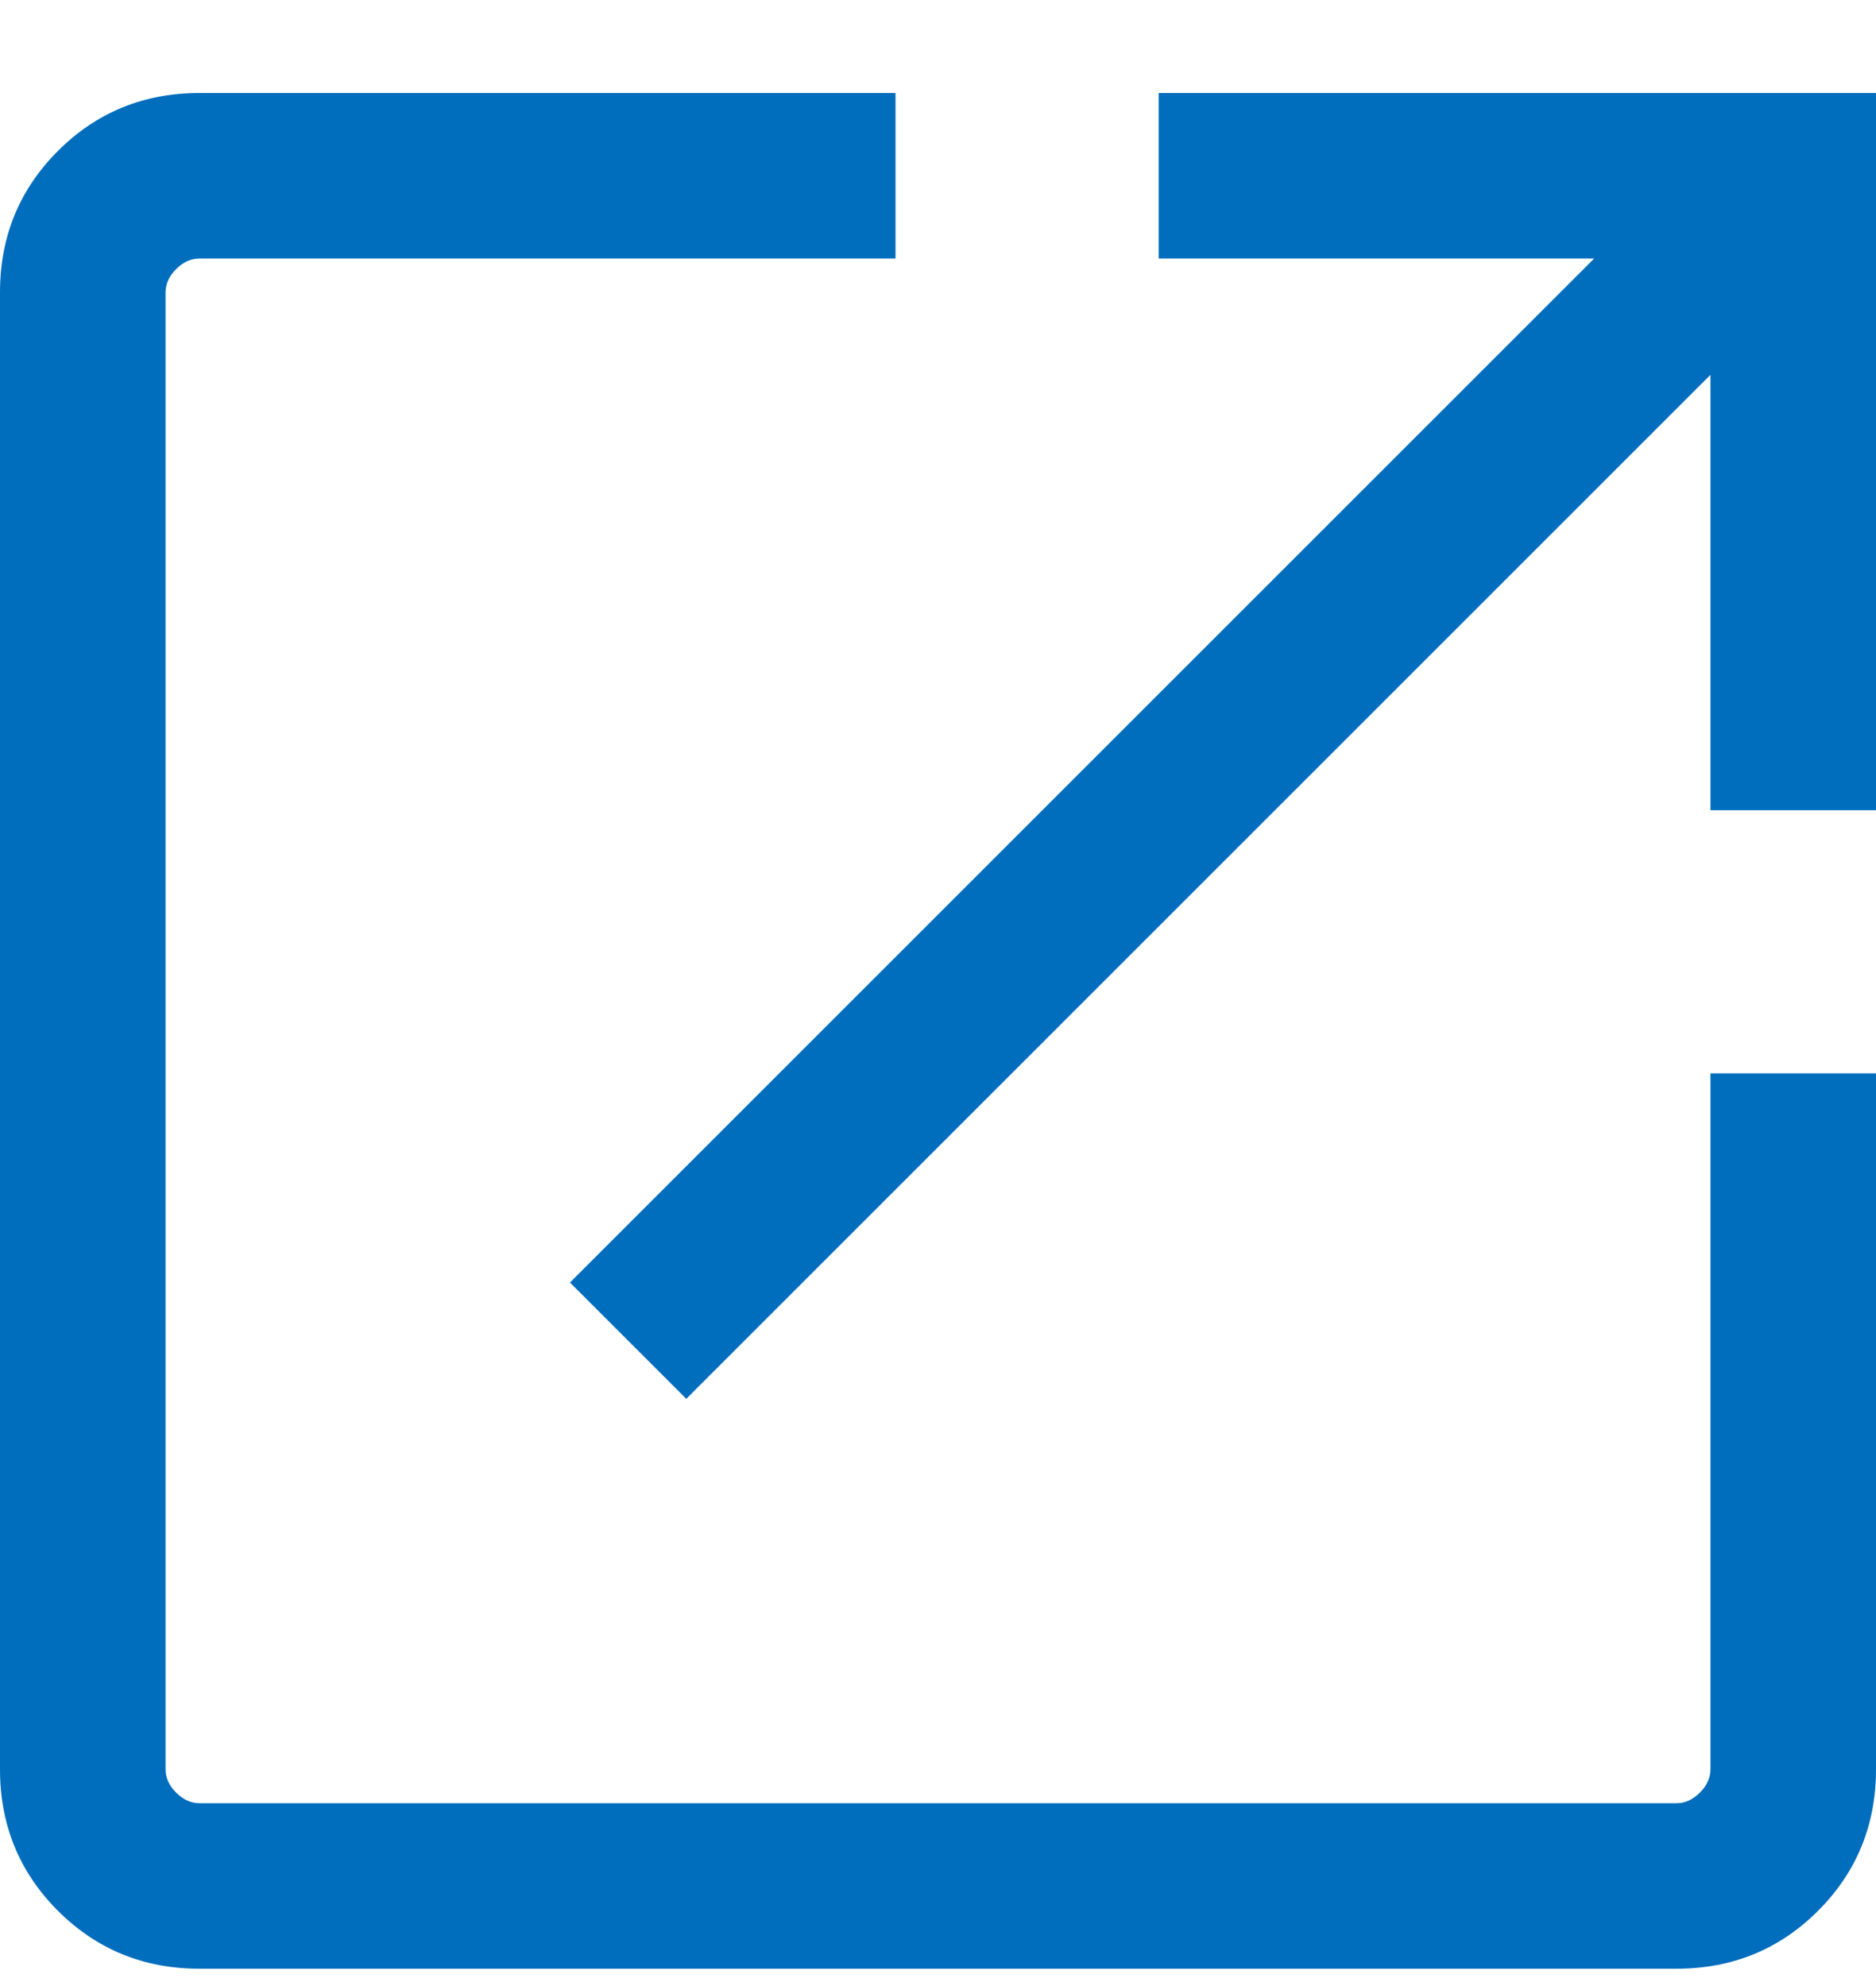 <svg width="17" height="18" viewBox="0 0 17 18" fill="none" xmlns="http://www.w3.org/2000/svg">
  <path d="M1.808 17.843C1.303 17.843 0.875 17.668 0.525 17.318C0.175 16.968 0 16.54 0 16.035V2.651C0 2.145 0.175 1.718 0.525 1.368C0.875 1.018 1.303 0.843 1.808 0.843H8.115V2.343H1.808C1.731 2.343 1.66 2.375 1.596 2.439C1.532 2.503 1.5 2.574 1.5 2.651V16.035C1.5 16.112 1.532 16.183 1.596 16.247C1.66 16.311 1.731 16.343 1.808 16.343H15.192C15.269 16.343 15.34 16.311 15.404 16.247C15.468 16.183 15.5 16.112 15.5 16.035V9.728H17V16.035C17 16.54 16.825 16.968 16.475 17.318C16.125 17.668 15.697 17.843 15.192 17.843H1.808ZM6.219 12.678L5.165 11.624L14.446 2.343H10.5V0.843H17V7.343H15.5V3.397L6.219 12.678Z" fill="#006DBD"/>
</svg>
